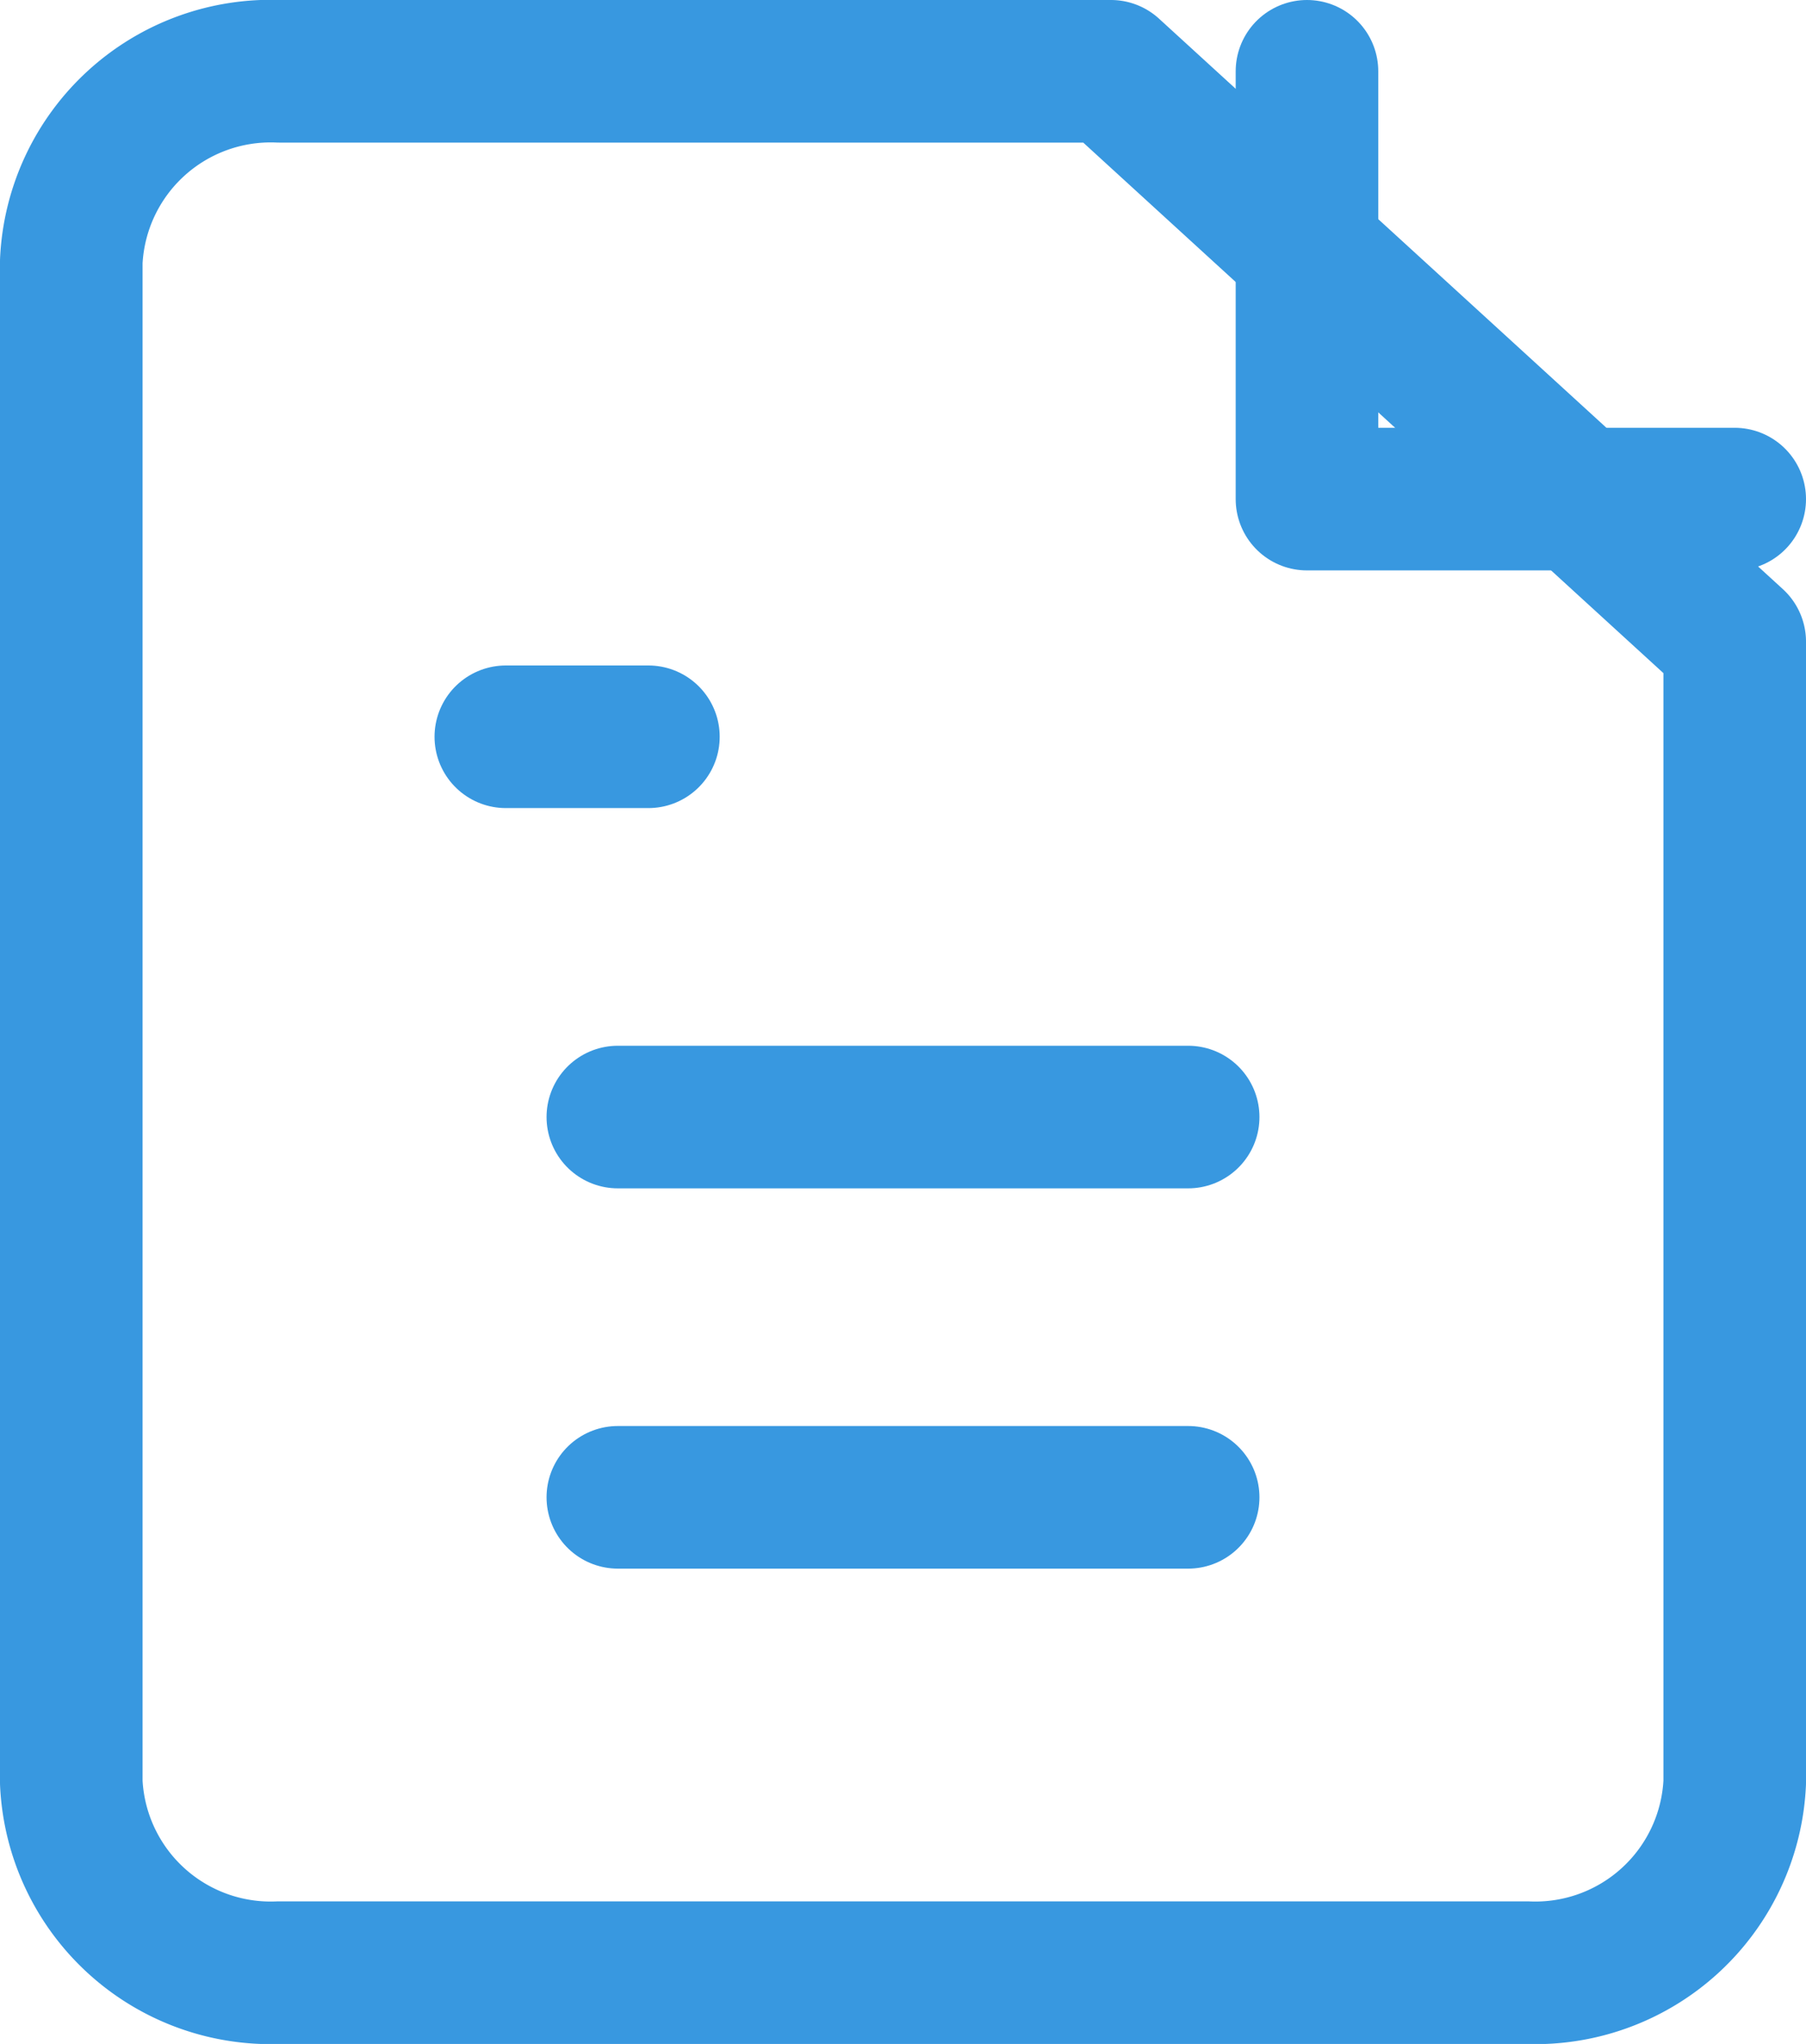 <svg xmlns="http://www.w3.org/2000/svg" width="38" height="43" viewBox="0 0 38 43">
  <g id="Icon_feather-file-text" data-name="Icon feather-file-text" transform="translate(-4.5 -1.5)">
    <path id="パス_12" data-name="パス 12" d="M27.875,3h-17.5A4.2,4.2,0,0,0,6,7V39a4.2,4.2,0,0,0,4.375,4h26.25A4.2,4.2,0,0,0,41,39V15Z" transform="translate(0)" fill="none" stroke="#3898e0" stroke-linecap="round" stroke-linejoin="round" stroke-width="3"/>
    <path id="パス_13" data-name="パス 13" d="M21,3v9h9" transform="translate(11)" fill="none" stroke="#3898e0" stroke-linecap="round" stroke-linejoin="round" stroke-width="3"/>
    <path id="パス_14" data-name="パス 14" d="M24,19.5H12" transform="translate(5.5 5.5)" fill="none" stroke="#3898e0" stroke-linecap="round" stroke-linejoin="round" stroke-width="3"/>
    <path id="パス_15" data-name="パス 15" d="M24,25.5H12" transform="translate(5.5 7.5)" fill="none" stroke="#3898e0" stroke-linecap="round" stroke-linejoin="round" stroke-width="3"/>
    <path id="パス_16" data-name="パス 16" d="M15,13.5H12" transform="translate(3.143 3.5)" fill="none" stroke="#3898e0" stroke-linecap="round" stroke-linejoin="round" stroke-width="3"/>
  </g>
</svg>
